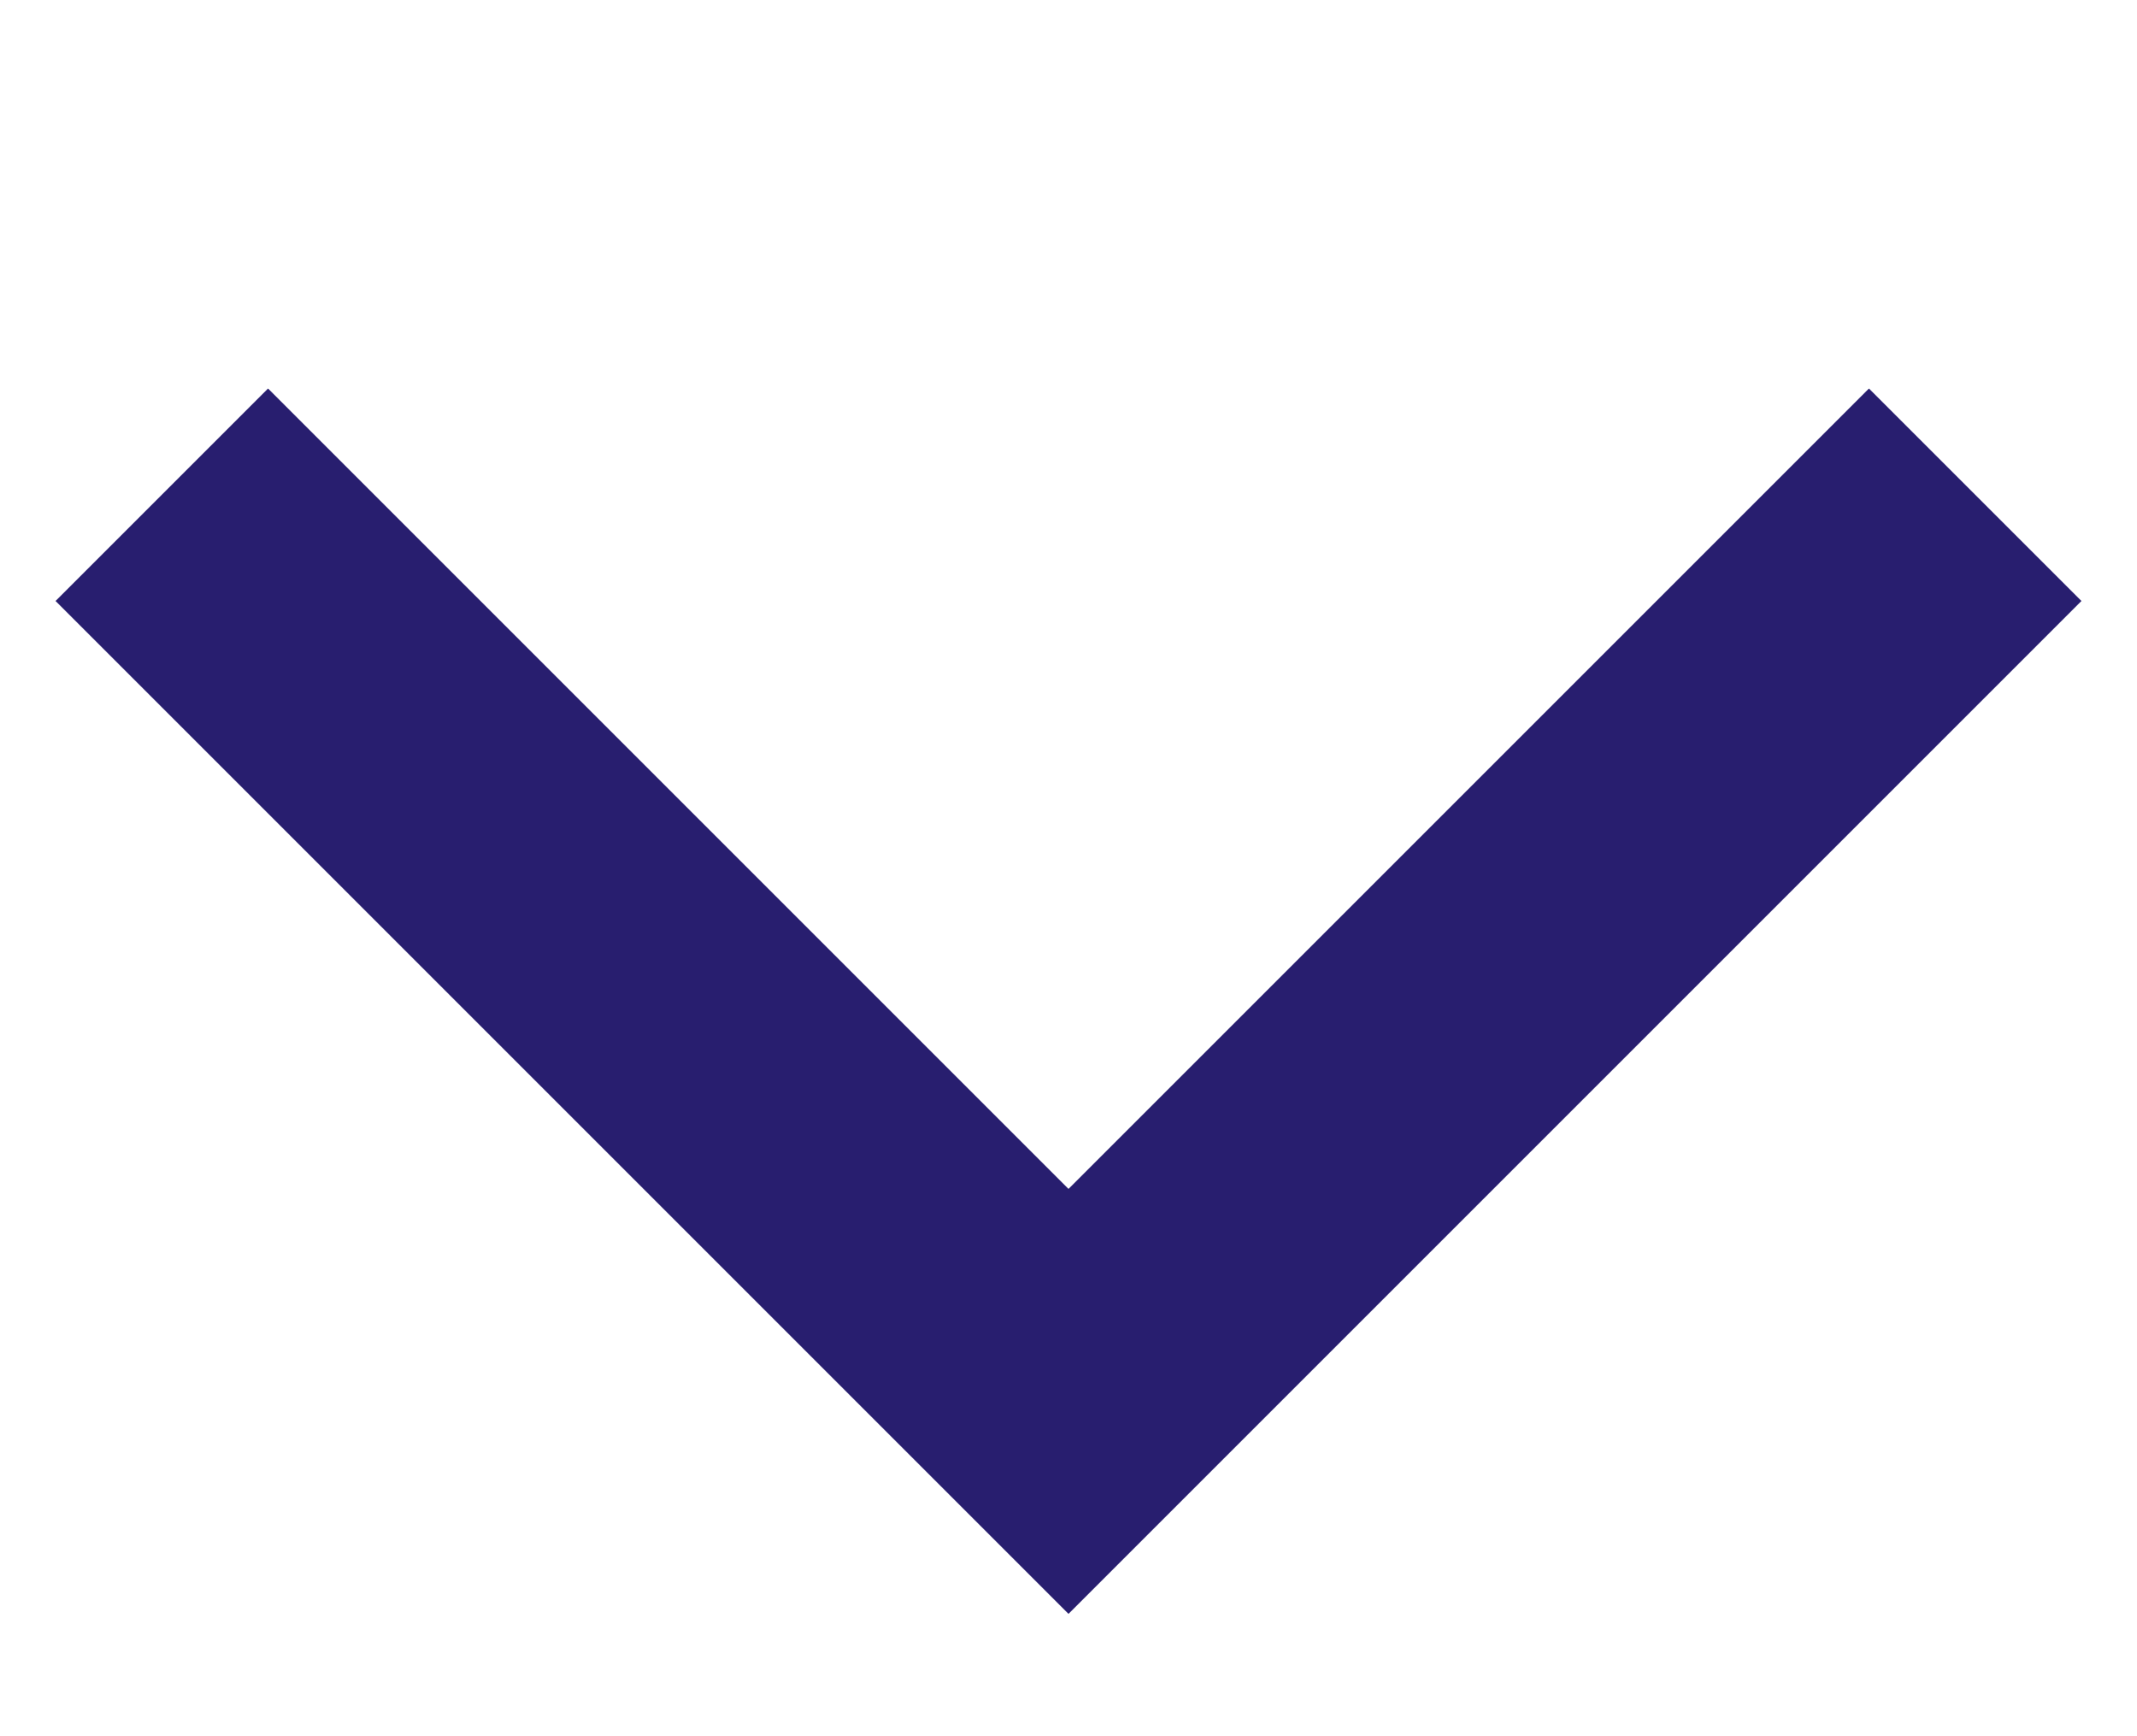 <svg width="32" height="26" viewBox="0 0 32 26" fill="none" xmlns="http://www.w3.org/2000/svg">
<path d="M27.986 9L16 20.986L4.014 9" stroke="#281E6F" stroke-width="4.5" stroke-linecap="square"/>
</svg>
